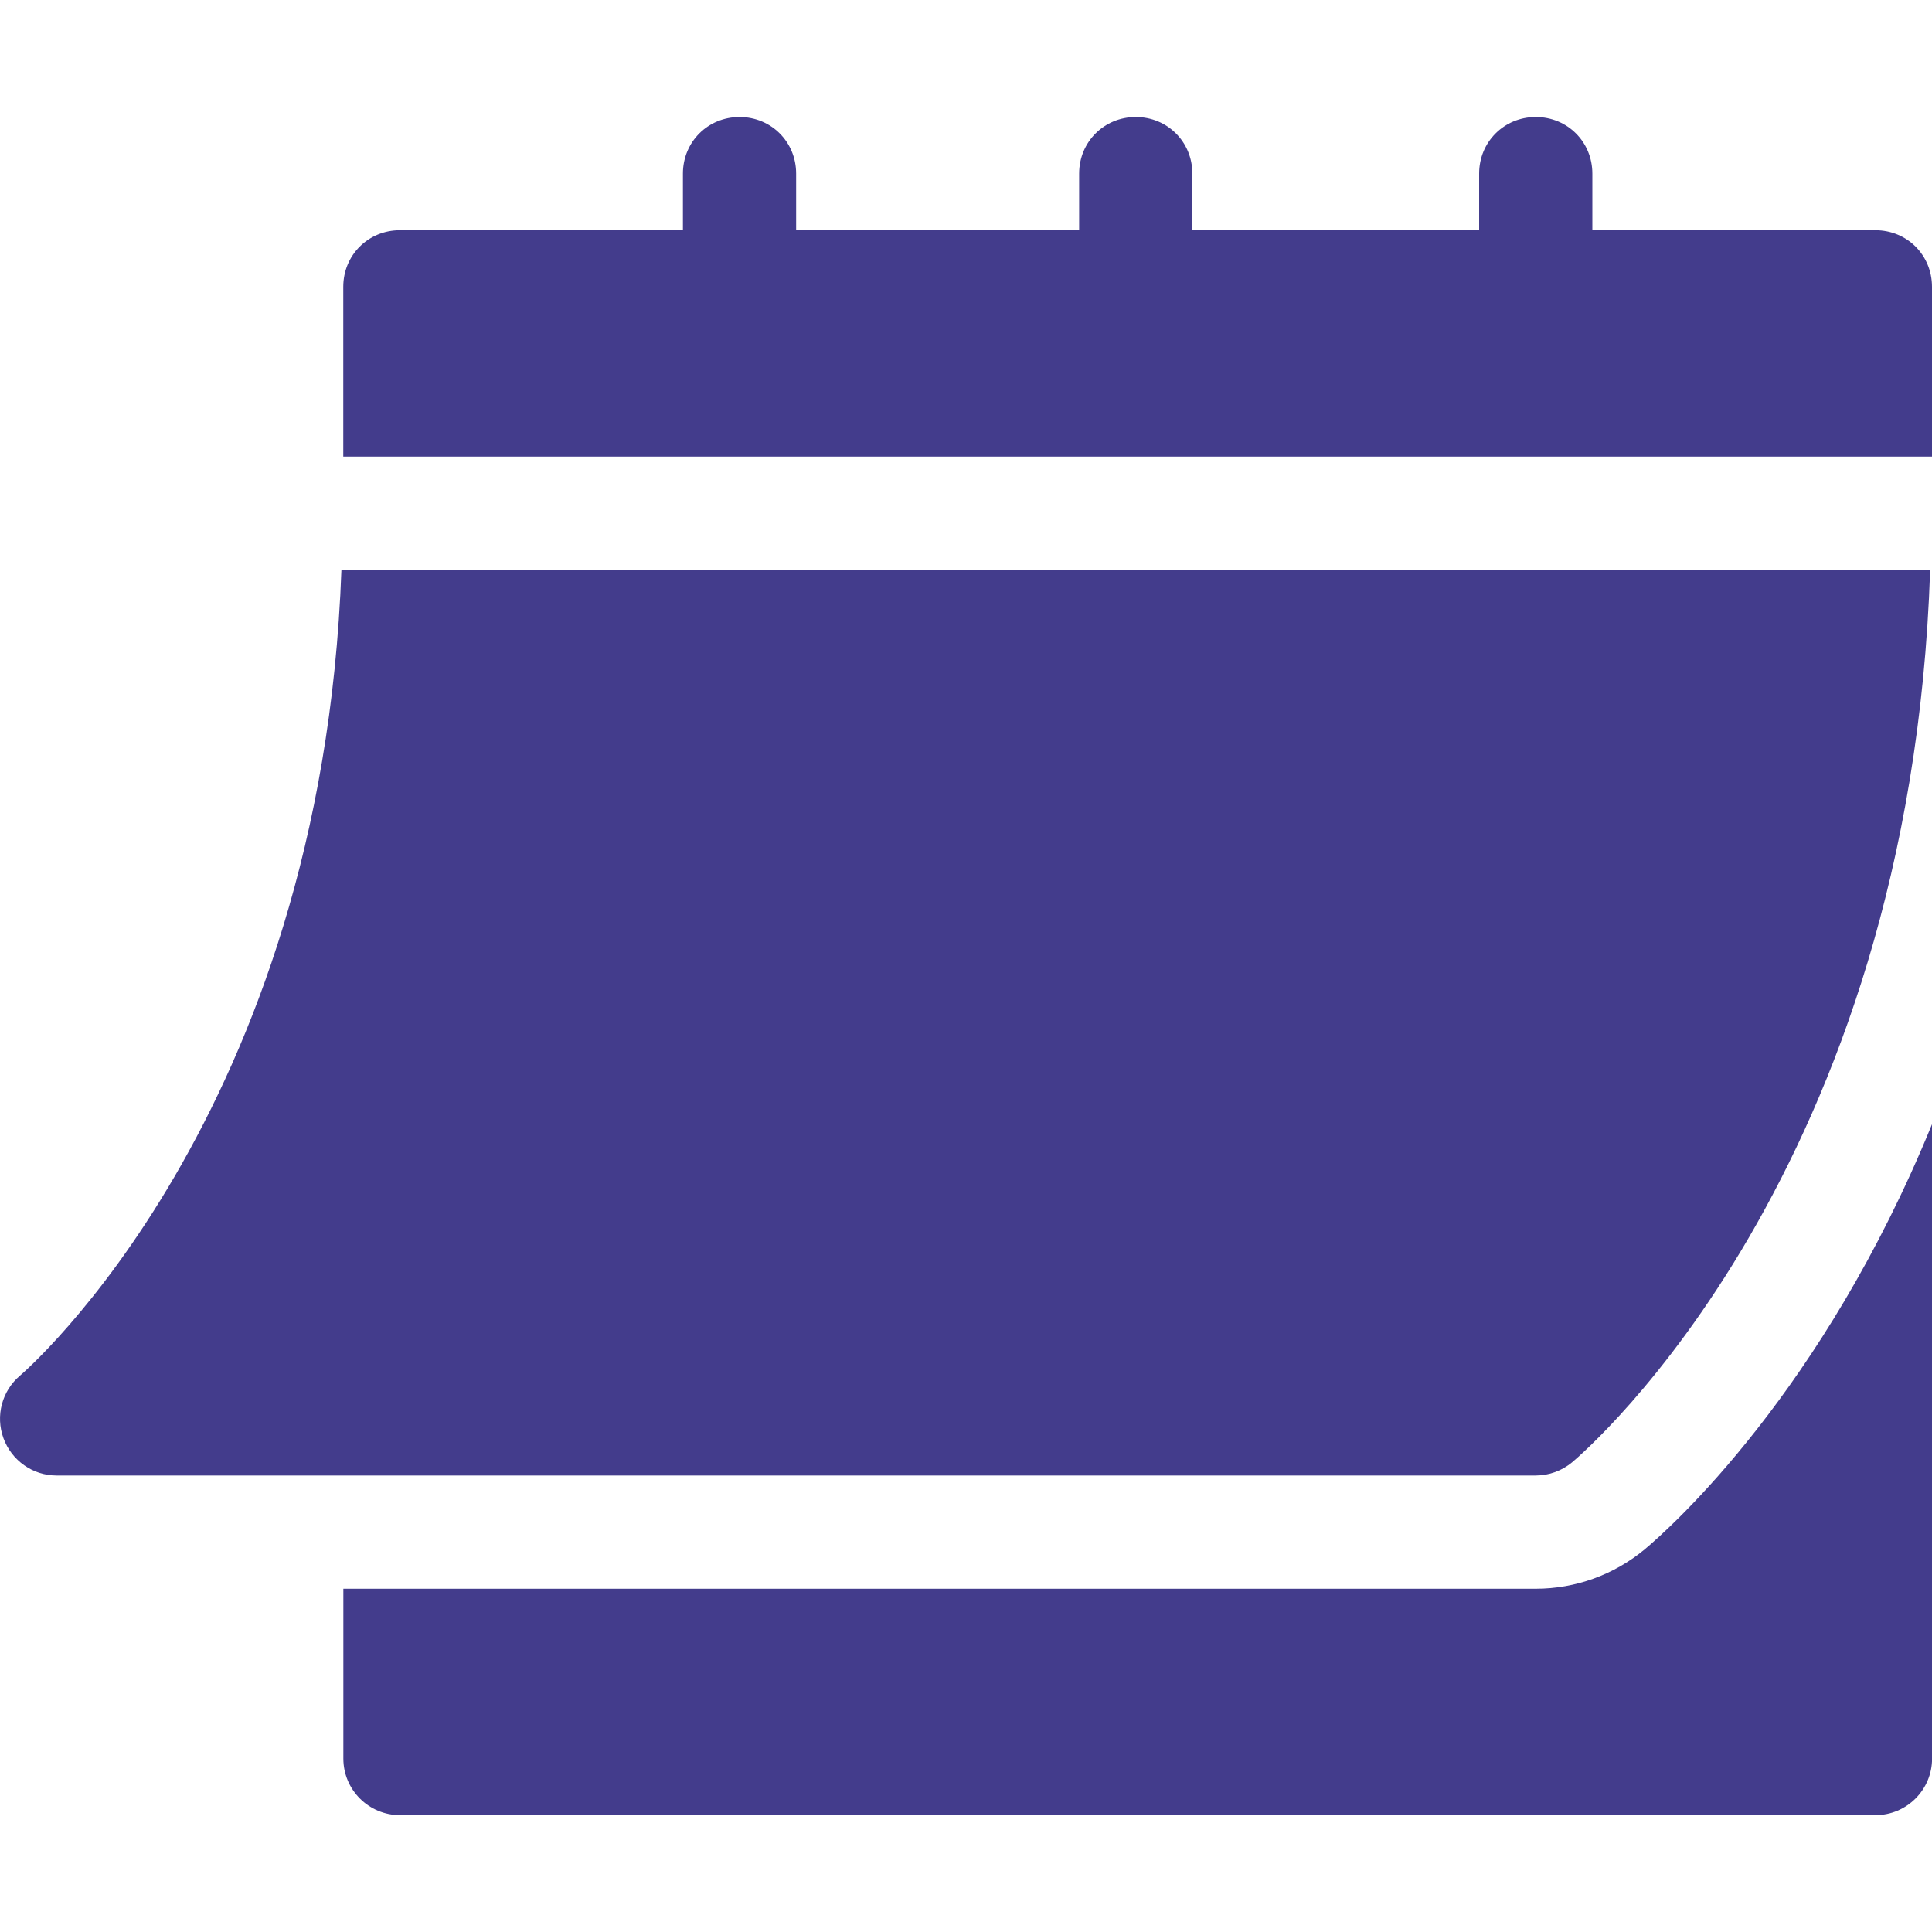 <svg width="25" height="25" viewBox="0 0 25 25" fill="none" xmlns="http://www.w3.org/2000/svg">
<g clip-path="url(#clip0_1001_5617)">
<path d="M0.731 19.093H19.873C20.044 19.093 20.21 19.032 20.342 18.923C20.526 18.769 24.72 15.161 24.976 7.373H4.418C4.163 14.443 0.301 17.765 0.261 17.799C0.025 17.997 -0.061 18.322 0.045 18.611C0.15 18.899 0.424 19.093 0.731 19.093ZM24.267 2.979H20.605V2.246C20.605 1.836 20.283 1.514 19.873 1.514C19.463 1.514 19.14 1.836 19.14 2.246V2.979H15.429V2.246C15.429 1.836 15.107 1.514 14.697 1.514C14.287 1.514 13.964 1.836 13.964 2.246V2.979H10.302V2.246C10.302 1.836 9.98 1.514 9.57 1.514C9.159 1.514 8.837 1.836 8.837 2.246V2.979H5.175C4.765 2.979 4.442 3.301 4.442 3.711V5.908H25V3.711C25 3.301 24.678 2.979 24.267 2.979Z" fill="#433C8C"/>
<path d="M21.284 20.047C20.886 20.378 20.387 20.558 19.874 20.558H4.443V22.756C4.443 23.16 4.771 23.488 5.176 23.488H24.268C24.673 23.488 25.001 23.16 25.001 22.756V14.545C23.589 18.009 21.618 19.767 21.284 20.047Z" fill="#433C8C"/>
</g>
<defs>
<clipPath id="clip0_1001_5617">
<rect width="25" height="25" fill="white"/>
</clipPath>
</defs>
</svg>
